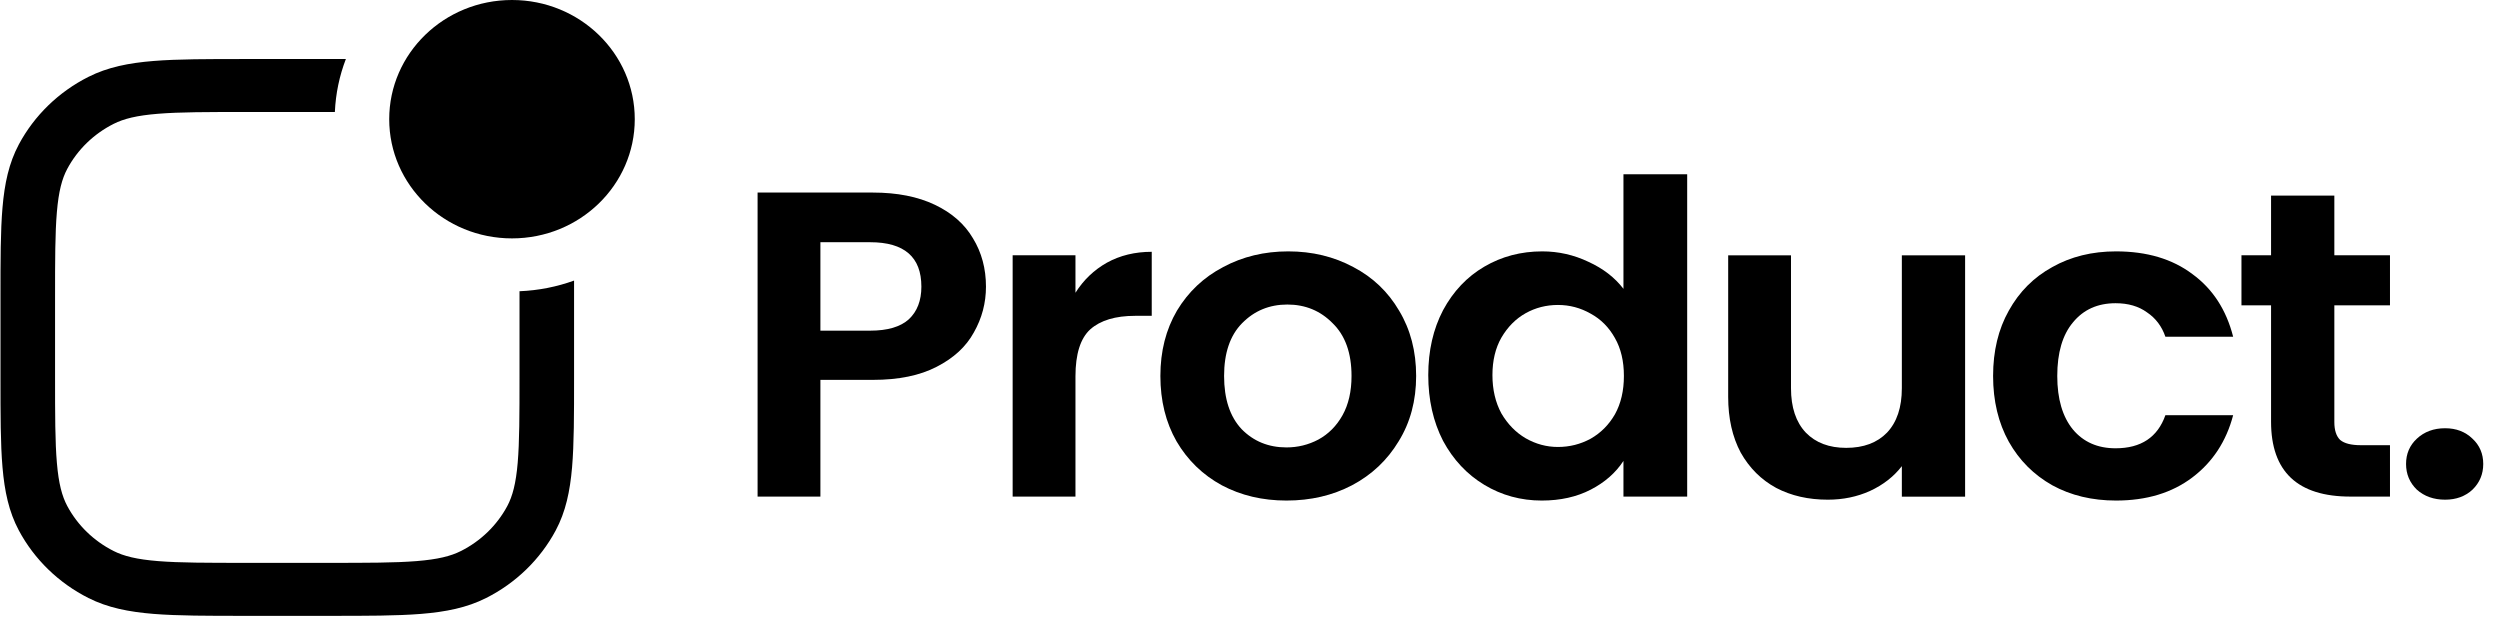 <svg width="118" height="30" viewBox="0 0 118 30" fill="none" xmlns="http://www.w3.org/2000/svg">
<path d="M18.371 5.626C18.371 2.519 20.966 0 24.166 0C27.367 0 29.961 2.519 29.961 5.626C29.961 8.733 27.367 11.252 24.166 11.252C20.966 11.252 18.371 8.733 18.371 5.626Z" fill="black"/>
<path d="M24.521 13.746V17.794C24.521 19.588 24.519 20.857 24.435 21.848C24.351 22.824 24.193 23.419 23.944 23.886C23.457 24.794 22.694 25.535 21.758 26.007C21.278 26.25 20.665 26.403 19.66 26.484C18.638 26.566 17.331 26.567 15.484 26.567H11.636C9.788 26.567 8.481 26.566 7.46 26.484C6.455 26.403 5.842 26.25 5.362 26.007C4.426 25.535 3.662 24.794 3.176 23.886C2.926 23.419 2.768 22.824 2.685 21.848C2.6 20.857 2.599 19.588 2.599 17.794V14.059C2.599 12.266 2.6 10.997 2.685 10.006C2.768 9.029 2.926 8.435 3.176 7.968C3.662 7.06 4.426 6.319 5.362 5.847C5.842 5.604 6.455 5.451 7.46 5.37C8.481 5.287 9.788 5.286 11.636 5.286H15.806C15.844 4.41 16.024 3.569 16.325 2.786H11.579C9.801 2.786 8.387 2.786 7.247 2.878C6.079 2.972 5.084 3.169 4.174 3.628C2.768 4.337 1.621 5.45 0.89 6.816C0.418 7.699 0.215 8.665 0.118 9.799C0.023 10.905 0.023 12.278 0.023 14.004V17.85C0.023 19.576 0.023 20.948 0.118 22.055C0.215 23.189 0.418 24.155 0.89 25.038C1.621 26.403 2.768 27.517 4.174 28.226C5.084 28.685 6.079 28.881 7.247 28.976C8.387 29.068 9.801 29.068 11.579 29.068H15.541C17.318 29.068 18.732 29.068 19.873 28.976C21.04 28.881 22.036 28.685 22.945 28.226C24.352 27.517 25.498 26.403 26.229 25.038C26.702 24.155 26.904 23.189 27.002 22.055C27.096 20.948 27.096 19.576 27.096 17.85V13.243C26.289 13.535 25.424 13.71 24.521 13.746Z" fill="black"/>
<path d="M46.538 13.53C46.538 14.298 46.348 15.017 45.967 15.689C45.6 16.361 45.014 16.902 44.209 17.313C43.418 17.724 42.416 17.93 41.201 17.93H38.723V23.44H35.758V9.089H41.201C42.345 9.089 43.319 9.281 44.124 9.665C44.929 10.048 45.529 10.576 45.924 11.248C46.334 11.919 46.538 12.68 46.538 13.53ZM41.074 15.607C41.893 15.607 42.5 15.428 42.895 15.072C43.291 14.702 43.489 14.188 43.489 13.53C43.489 12.132 42.684 11.433 41.074 11.433H38.723V15.607H41.074Z" fill="black"/>
<path d="M50.762 13.818C51.143 13.214 51.637 12.742 52.245 12.399C52.866 12.056 53.572 11.885 54.362 11.885V14.907H53.579C52.647 14.907 51.941 15.12 51.461 15.545C50.995 15.97 50.762 16.71 50.762 17.765V23.44H47.797V12.049H50.762V13.818Z" fill="black"/>
<path d="M60.721 23.626C59.591 23.626 58.575 23.386 57.671 22.906C56.767 22.413 56.054 21.721 55.532 20.83C55.024 19.939 54.77 18.911 54.77 17.746C54.77 16.58 55.031 15.553 55.553 14.662C56.09 13.771 56.817 13.085 57.735 12.605C58.652 12.112 59.676 11.865 60.806 11.865C61.935 11.865 62.959 12.112 63.877 12.605C64.794 13.085 65.515 13.771 66.037 14.662C66.574 15.553 66.842 16.58 66.842 17.746C66.842 18.911 66.567 19.939 66.016 20.83C65.479 21.721 64.745 22.413 63.813 22.906C62.895 23.386 61.865 23.626 60.721 23.626ZM60.721 21.118C61.258 21.118 61.759 20.994 62.225 20.748C62.705 20.487 63.086 20.103 63.369 19.596C63.651 19.089 63.792 18.472 63.792 17.746C63.792 16.663 63.495 15.834 62.902 15.258C62.324 14.668 61.61 14.374 60.763 14.374C59.916 14.374 59.203 14.668 58.624 15.258C58.059 15.834 57.777 16.663 57.777 17.746C57.777 18.829 58.052 19.665 58.603 20.254C59.168 20.83 59.874 21.118 60.721 21.118Z" fill="black"/>
<path d="M67.414 17.704C67.414 16.553 67.647 15.531 68.113 14.641C68.593 13.75 69.242 13.064 70.061 12.585C70.88 12.105 71.791 11.865 72.794 11.865C73.556 11.865 74.283 12.029 74.975 12.358C75.667 12.674 76.218 13.098 76.627 13.633V8.226H79.635V23.441H76.627V21.755C76.26 22.317 75.745 22.769 75.081 23.112C74.418 23.454 73.648 23.626 72.772 23.626C71.784 23.626 70.88 23.379 70.061 22.886C69.242 22.392 68.593 21.7 68.113 20.809C67.647 19.904 67.414 18.869 67.414 17.704ZM76.648 17.745C76.648 17.046 76.507 16.45 76.225 15.957C75.942 15.449 75.561 15.066 75.081 14.805C74.601 14.531 74.086 14.394 73.535 14.394C72.984 14.394 72.476 14.524 72.01 14.784C71.544 15.045 71.163 15.429 70.866 15.936C70.584 16.429 70.443 17.019 70.443 17.704C70.443 18.389 70.584 18.993 70.866 19.514C71.163 20.02 71.544 20.411 72.01 20.685C72.49 20.96 72.998 21.097 73.535 21.097C74.086 21.097 74.601 20.967 75.081 20.706C75.561 20.432 75.942 20.048 76.225 19.555C76.507 19.048 76.648 18.444 76.648 17.745Z" fill="black"/>
<path d="M92.753 12.051V23.442H89.767V22.002C89.386 22.496 88.884 22.887 88.263 23.174C87.656 23.448 86.992 23.585 86.272 23.585C85.355 23.585 84.543 23.4 83.837 23.03C83.13 22.646 82.573 22.091 82.163 21.365C81.768 20.625 81.57 19.747 81.57 18.733V12.051H84.535V18.322C84.535 19.227 84.768 19.925 85.234 20.419C85.7 20.899 86.336 21.139 87.14 21.139C87.96 21.139 88.602 20.899 89.068 20.419C89.534 19.925 89.767 19.227 89.767 18.322V12.051H92.753Z" fill="black"/>
<path d="M94.074 17.746C94.074 16.567 94.322 15.539 94.816 14.662C95.31 13.771 95.995 13.085 96.87 12.605C97.745 12.112 98.748 11.865 99.877 11.865C101.332 11.865 102.532 12.222 103.478 12.934C104.438 13.633 105.081 14.62 105.405 15.895H102.207C102.038 15.402 101.748 15.018 101.339 14.744C100.944 14.456 100.45 14.312 99.856 14.312C99.009 14.312 98.338 14.614 97.844 15.217C97.35 15.806 97.103 16.649 97.103 17.746C97.103 18.829 97.35 19.672 97.844 20.275C98.338 20.864 99.009 21.159 99.856 21.159C101.056 21.159 101.84 20.638 102.207 19.596H105.405C105.081 20.83 104.438 21.81 103.478 22.536C102.518 23.263 101.318 23.626 99.877 23.626C98.748 23.626 97.745 23.386 96.87 22.906C95.995 22.413 95.31 21.728 94.816 20.85C94.322 19.959 94.074 18.924 94.074 17.746Z" fill="black"/>
<path d="M110.181 14.413V19.923C110.181 20.307 110.273 20.588 110.456 20.766C110.654 20.931 110.979 21.013 111.431 21.013H112.807V23.439H110.943C108.444 23.439 107.194 22.26 107.194 19.903V14.413H105.797V12.048H107.194V9.231H110.181V12.048H112.807V14.413H110.181Z" fill="black"/>
<path d="M115.409 23.585C114.873 23.585 114.428 23.427 114.075 23.112C113.736 22.783 113.566 22.378 113.566 21.899C113.566 21.419 113.736 21.021 114.075 20.706C114.428 20.377 114.873 20.213 115.409 20.213C115.931 20.213 116.362 20.377 116.701 20.706C117.04 21.021 117.209 21.419 117.209 21.899C117.209 22.378 117.04 22.783 116.701 23.112C116.362 23.427 115.931 23.585 115.409 23.585Z" fill="black"/>
</svg>
